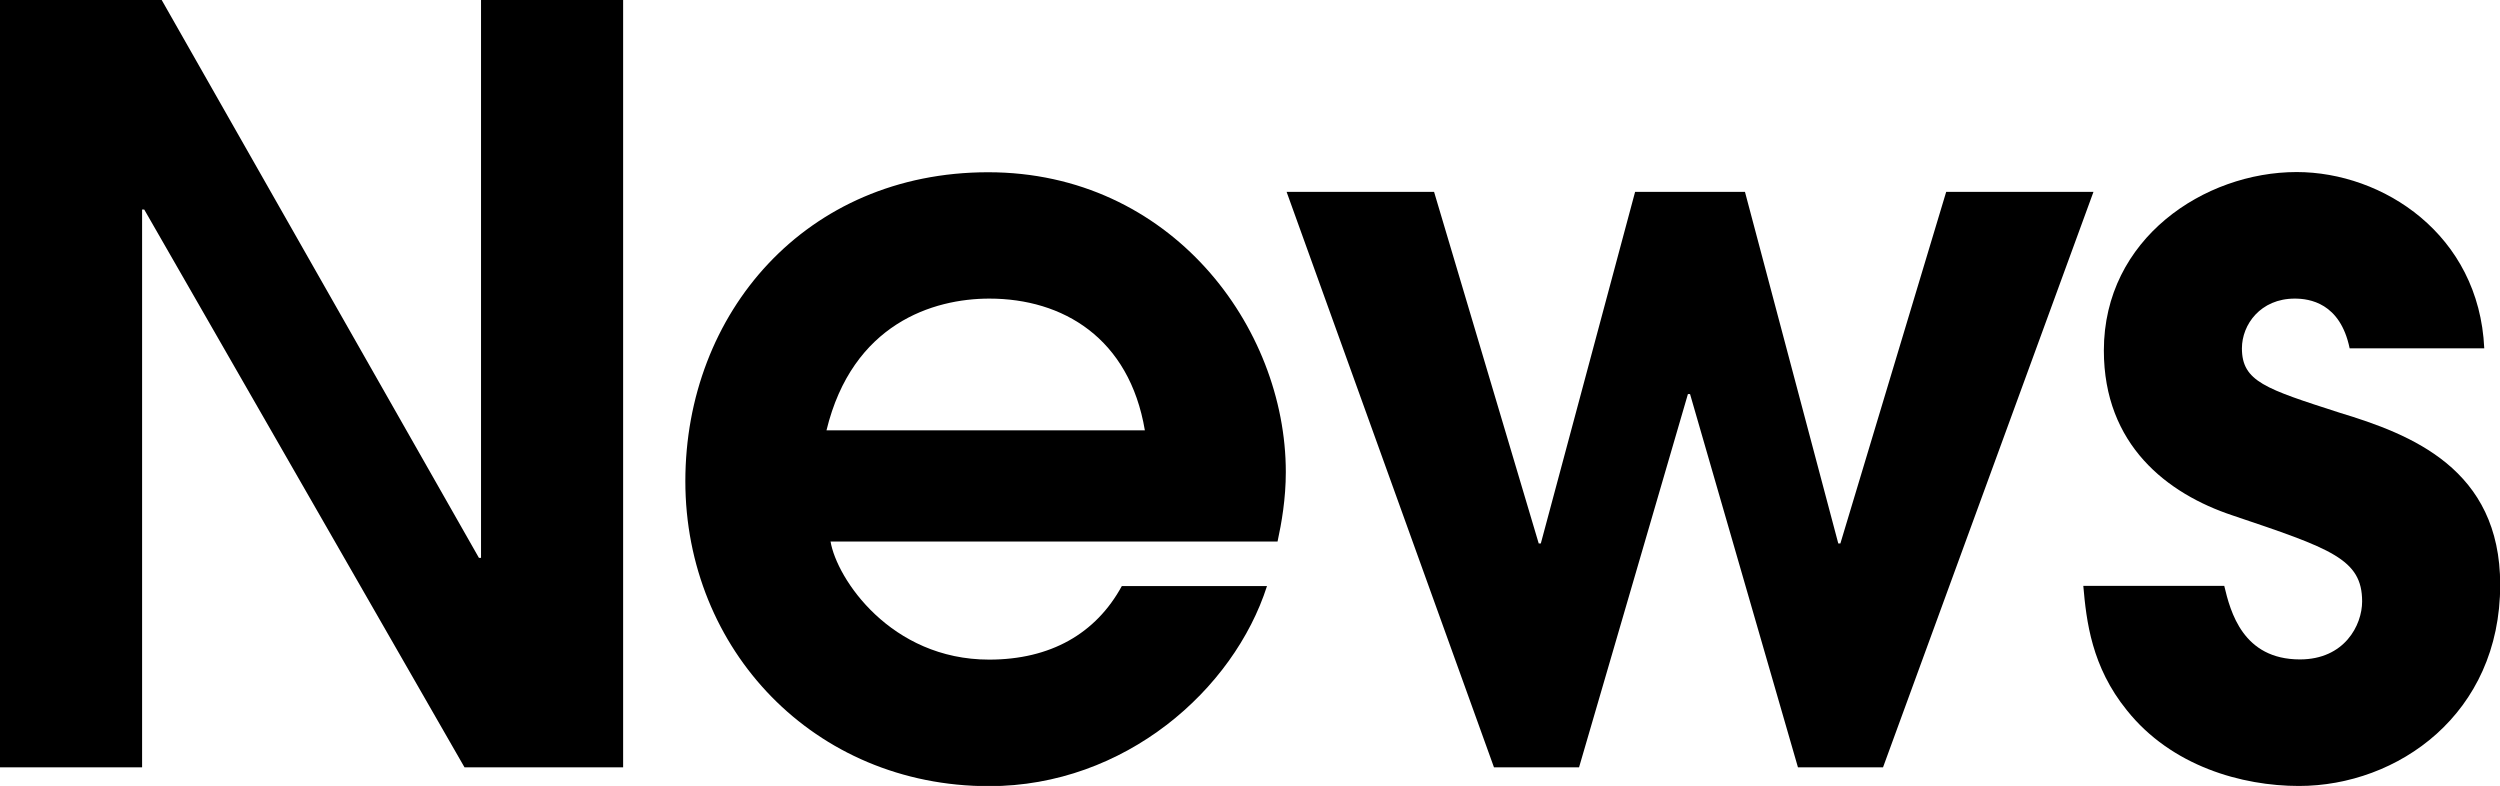 <?xml version="1.0" encoding="UTF-8"?><svg id="_レイヤー_2" xmlns="http://www.w3.org/2000/svg" width="130.19" height="40.93" viewBox="0 0 130.19 40.93"><defs><style>.cls-1{fill:#000;stroke-width:0px;}</style></defs><g id="OL"><path class="cls-1" d="M0,0h8.42l16.52,29.05h.11V0h7.4v39.96h-8.26L7.51,10.91h-.11v29.05H0V0Z"/><path class="cls-1" d="M43.25,28.19c.32,1.94,3.13,6.16,8.26,6.16,3.19,0,5.56-1.35,6.91-3.83h7.56c-1.73,5.4-7.4,10.42-14.47,10.42-9.13,0-15.82-7.13-15.82-15.88s6.26-16.09,15.77-16.09,15.5,8.05,15.5,15.61c0,1.4-.22,2.65-.43,3.62h-23.27ZM59.62,22.41c-.81-4.81-4.27-6.86-8.1-6.86-2.92,0-7.13,1.3-8.48,6.86h16.58Z"/><path class="cls-1" d="M67.01,9.99h7.67l5.45,18.31h.11l4.91-18.31h5.72l4.86,18.31h.11l5.51-18.31h7.67l-10.96,29.97h-4.43l-5.62-19.44h-.11l-5.67,19.44h-4.43l-10.8-29.97Z"/><path class="cls-1" d="M122.36,18.14c-.49-2.38-2.11-2.59-2.86-2.59-1.78,0-2.75,1.35-2.75,2.59,0,1.73,1.24,2.11,5.08,3.35,3.73,1.13,8.37,2.92,8.37,8.96,0,6.75-5.35,10.48-10.48,10.48-2.97,0-6.64-1.03-8.96-3.94-1.84-2.27-2.11-4.64-2.27-6.48h7.34c.32,1.35.97,3.83,3.94,3.83,2.32,0,3.24-1.78,3.24-3.02,0-2.21-1.62-2.75-6.75-4.48-3.4-1.13-6.7-3.67-6.7-8.59,0-5.83,5.24-9.29,10.04-9.29,4.48,0,9.5,3.24,9.77,9.18h-7.02Z"/></g></svg>
